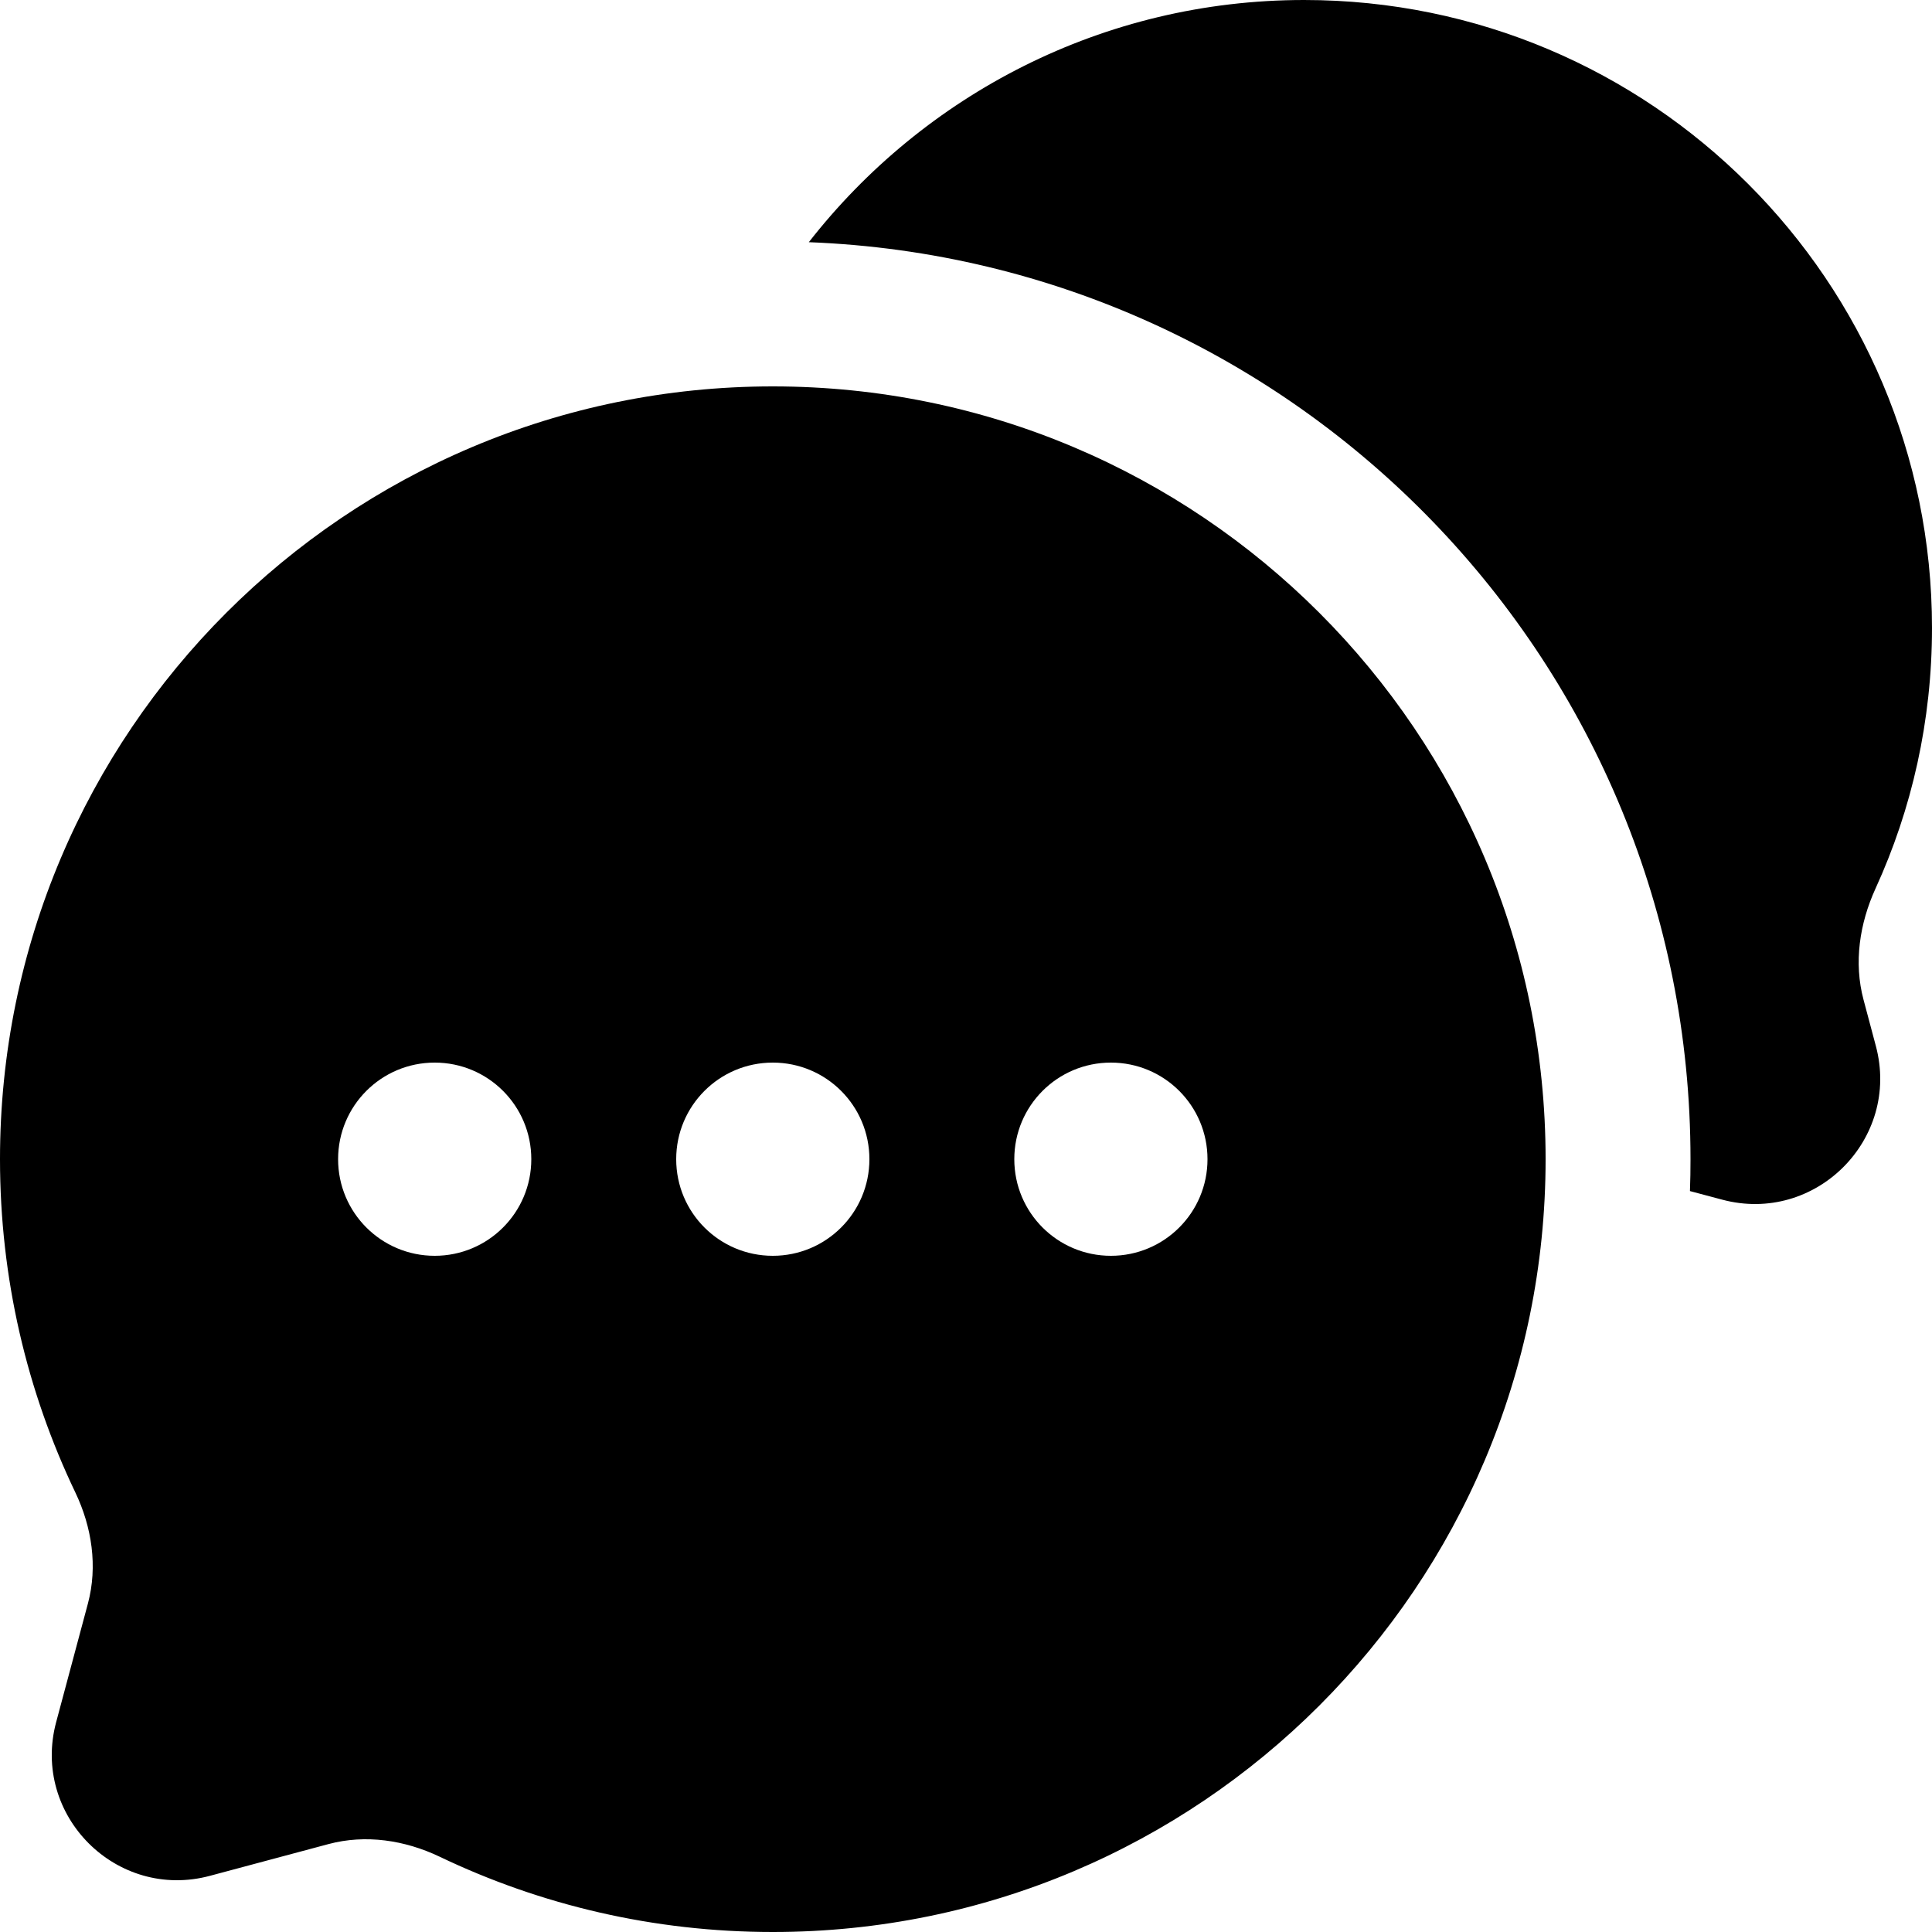 <?xml version="1.0" encoding="UTF-8"?> <svg xmlns="http://www.w3.org/2000/svg" width="14" height="14" viewBox="0 0 14 14" fill="none"><path d="M14 4.55C14 2.037 11.963 0 9.45 0C7.992 0 6.694 0.688 5.861 1.755C9.413 1.892 12.25 4.815 12.25 8.4C12.25 8.477 12.249 8.554 12.246 8.631L12.479 8.693C13.155 8.874 13.774 8.255 13.593 7.579L13.504 7.245C13.432 6.976 13.475 6.692 13.591 6.438C13.854 5.863 14 5.224 14 4.55Z" fill="black"></path><path fill-rule="evenodd" clip-rule="evenodd" d="M11.2 8.4C11.2 11.493 8.693 14 5.6 14C4.735 14 3.916 13.804 3.185 13.454C2.933 13.334 2.649 13.291 2.38 13.363L1.521 13.593C0.845 13.774 0.226 13.155 0.407 12.479L0.637 11.62C0.709 11.351 0.666 11.066 0.546 10.815C0.196 10.084 0 9.265 0 8.4C0 5.307 2.507 2.8 5.6 2.8C8.693 2.8 11.2 5.307 11.2 8.4ZM3.15 9.1C3.537 9.1 3.85 8.787 3.85 8.4C3.85 8.013 3.537 7.7 3.15 7.7C2.763 7.7 2.45 8.013 2.45 8.4C2.45 8.787 2.763 9.1 3.15 9.1ZM5.6 9.1C5.987 9.1 6.3 8.787 6.3 8.4C6.3 8.013 5.987 7.7 5.6 7.7C5.213 7.7 4.9 8.013 4.9 8.4C4.9 8.787 5.213 9.1 5.6 9.1ZM8.05 9.1C8.437 9.1 8.75 8.787 8.75 8.4C8.75 8.013 8.437 7.7 8.05 7.7C7.663 7.7 7.35 8.013 7.35 8.4C7.35 8.787 7.663 9.1 8.05 9.1Z" fill="black"></path></svg> 